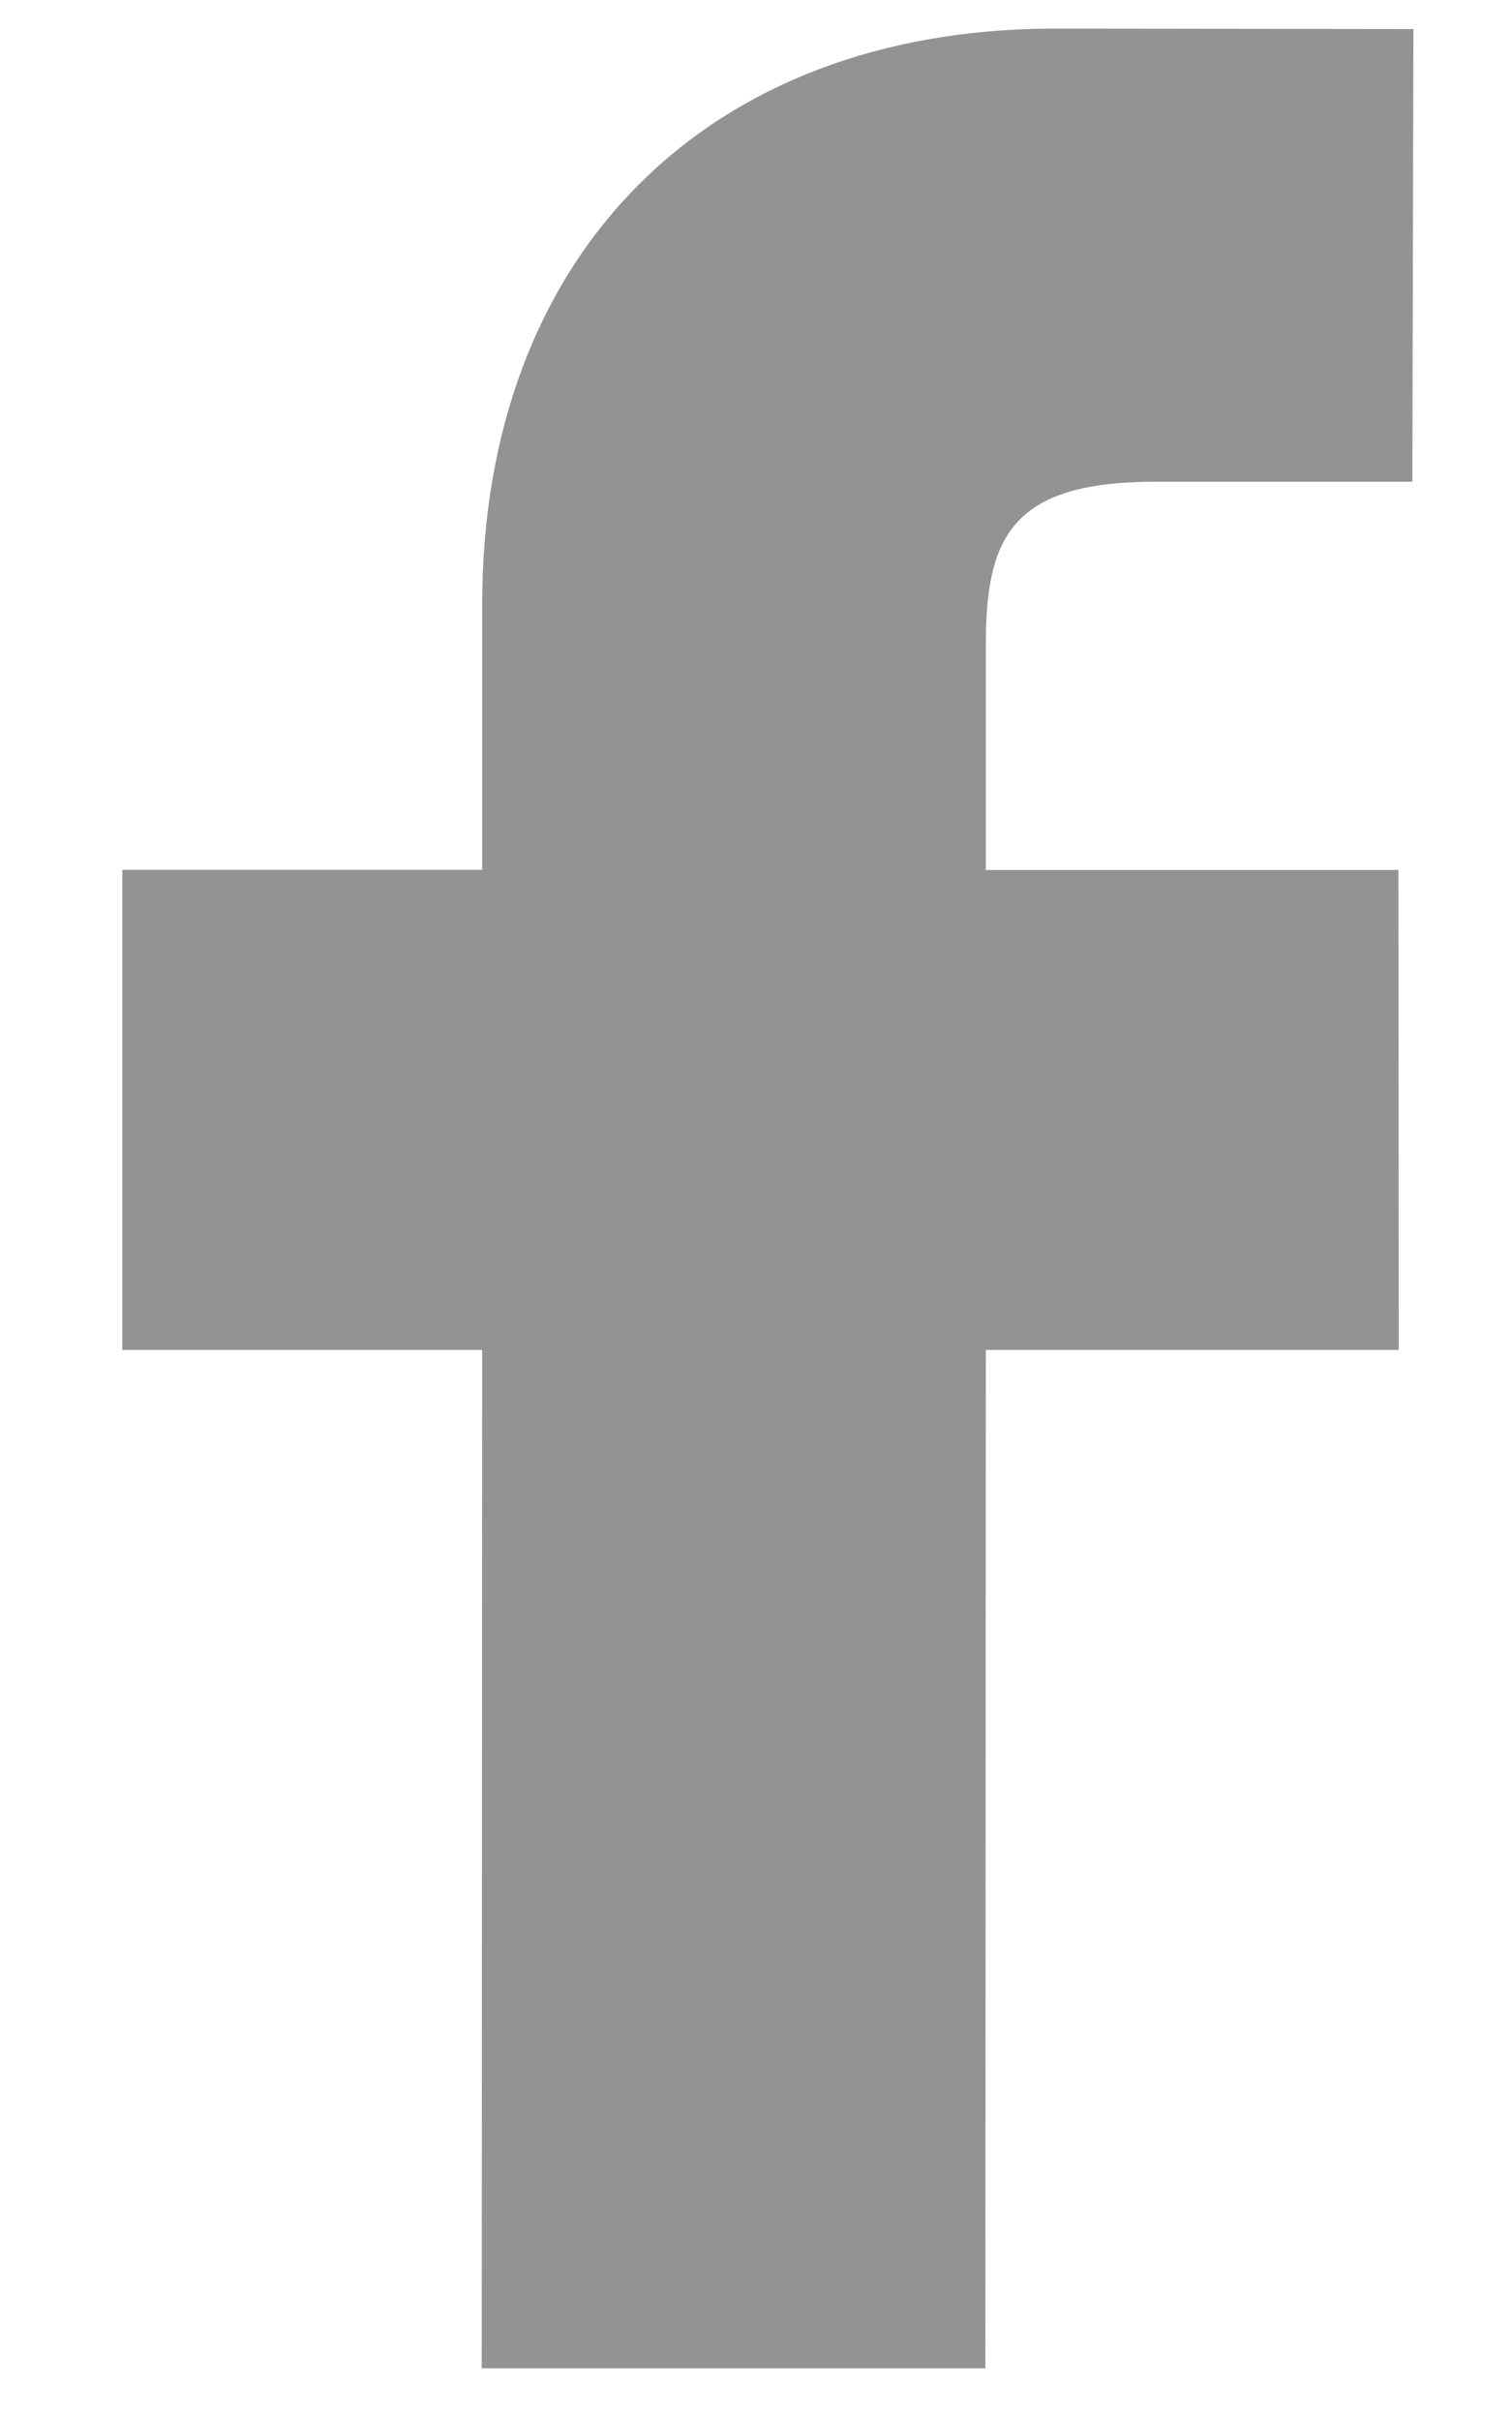 <svg width="10" height="16" viewBox="0 0 10 16" fill="none" xmlns="http://www.w3.org/2000/svg">
<path d="M9.348 0.192L6.976 0.189C4.675 0.189 3.189 1.683 3.189 3.997V5.751H0.809V8.925H3.189L3.186 15.658H6.517L6.52 8.925H9.251L9.249 5.752H6.52V4.263C6.52 3.547 6.693 3.185 7.643 3.185L9.341 3.185L9.348 0.192Z" fill="#939393"/>
</svg>
